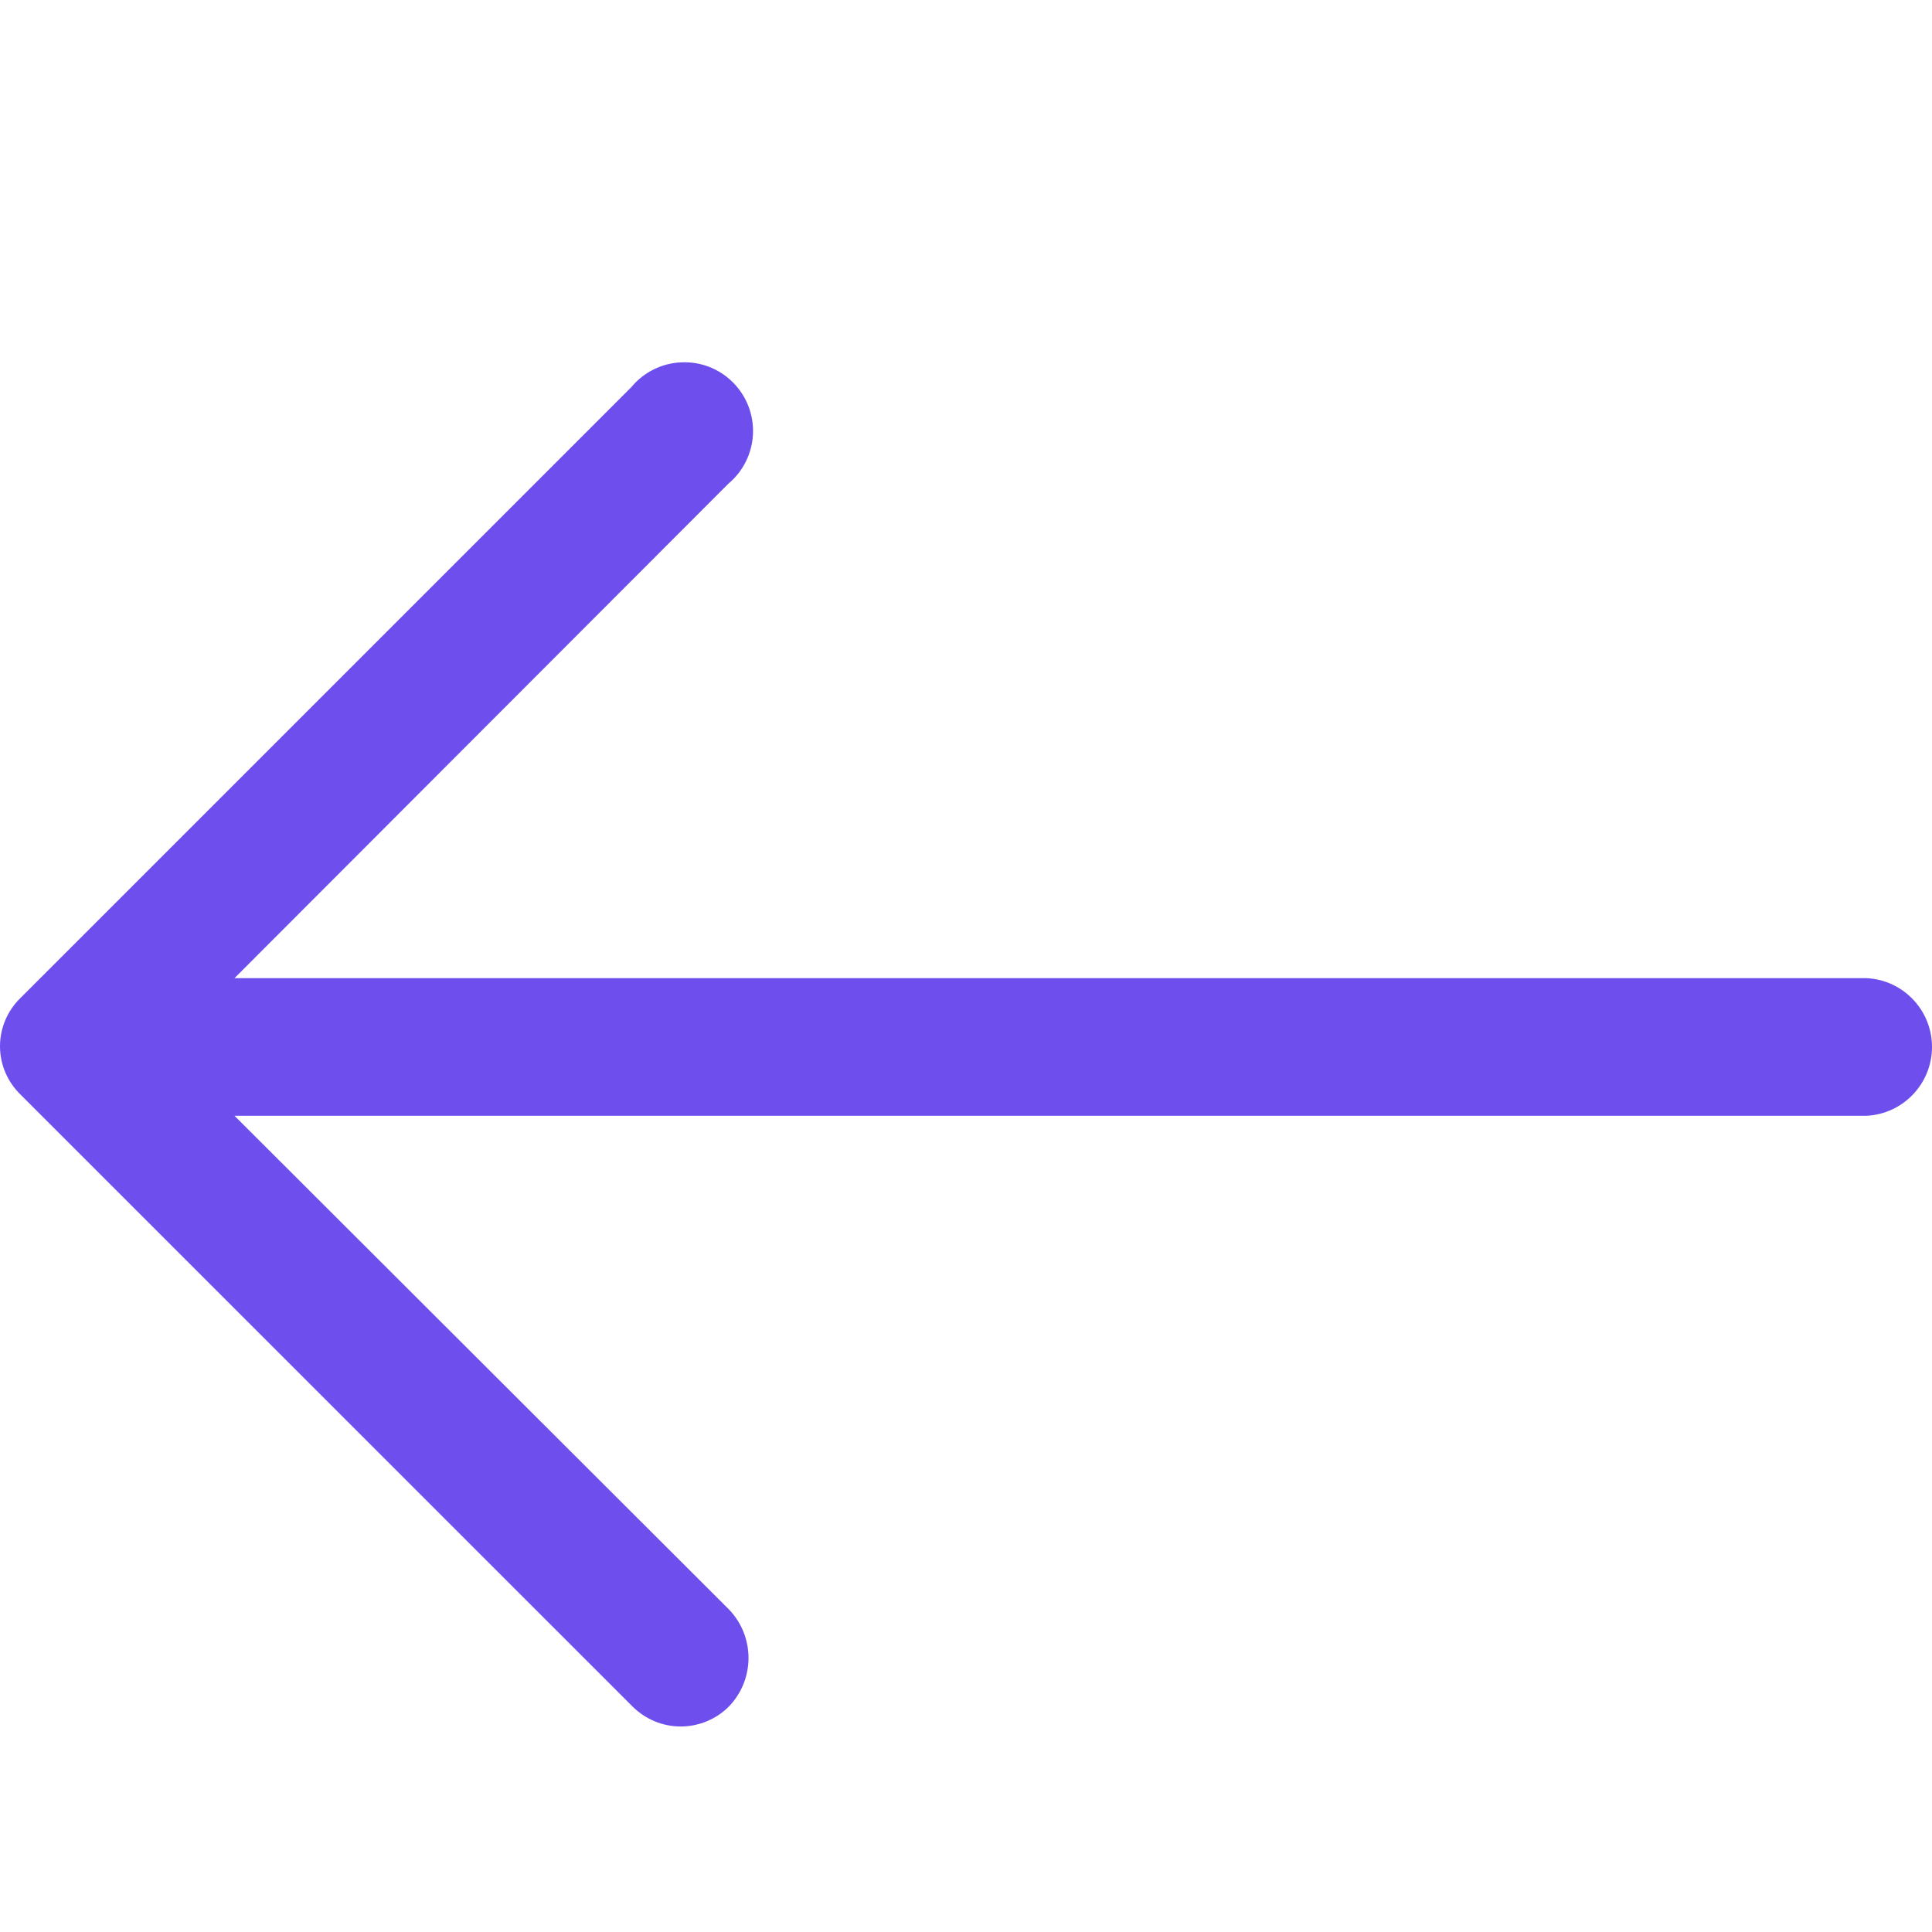 <svg width="27" height="27" viewBox="0 0 27 27" fill="none" xmlns="http://www.w3.org/2000/svg">
<path d="M8.826 5.407C8.998 5.2 9.251 5.075 9.52 5.064C9.79 5.051 10.052 5.152 10.243 5.344C10.433 5.534 10.535 5.796 10.523 6.065C10.511 6.335 10.386 6.587 10.179 6.76L3.277 13.67H26.088C26.599 13.696 27 14.119 27 14.631C27 15.143 26.599 15.566 26.088 15.593H3.277L10.189 22.494C10.551 22.872 10.551 23.468 10.189 23.846C10.011 24.026 9.767 24.128 9.513 24.128C9.259 24.128 9.016 24.026 8.837 23.846L0.287 15.297L0.288 15.298C0.105 15.121 0 14.877 0 14.622C0 14.366 0.105 14.122 0.288 13.945L8.826 5.407Z" fill="#6E4FED"/>
</svg>
